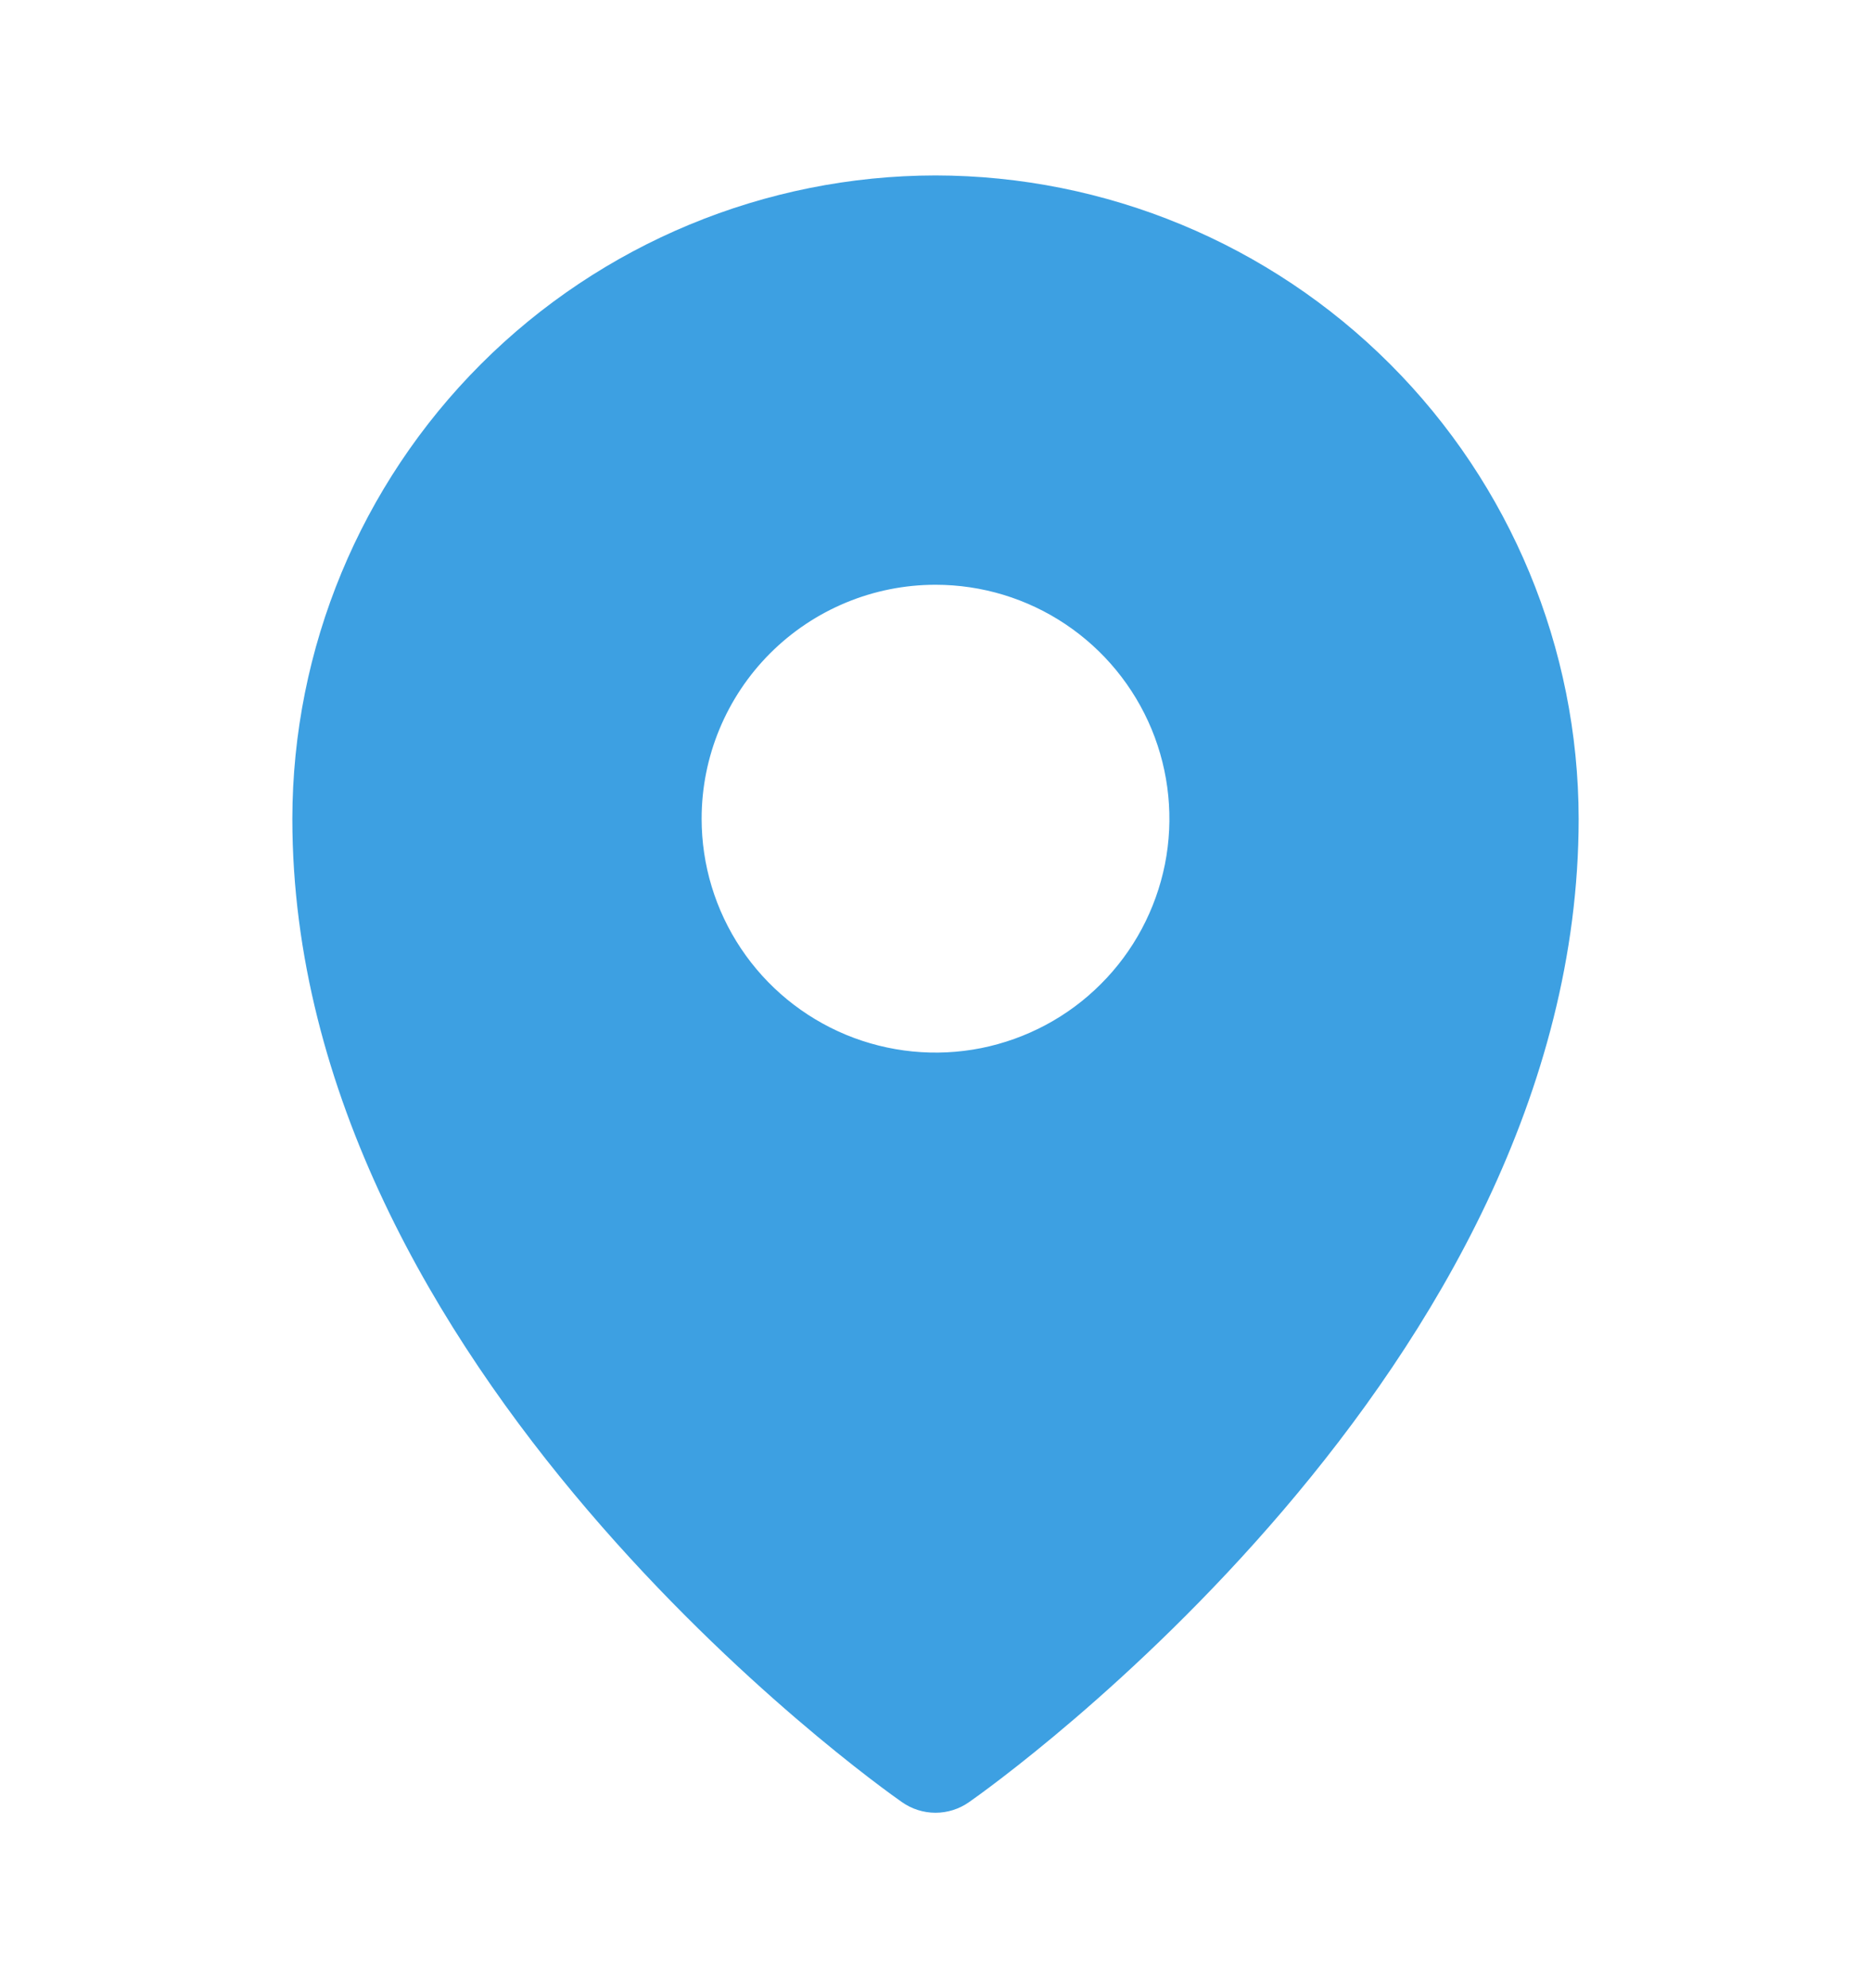 <svg width="16" height="17" viewBox="0 0 16 17" fill="none" xmlns="http://www.w3.org/2000/svg">
<path d="M8 1.5C6.542 1.502 5.144 2.082 4.113 3.113C3.082 4.144 2.502 5.542 2.5 7C2.5 11.706 7.5 15.261 7.713 15.409C7.797 15.468 7.897 15.5 8 15.5C8.103 15.5 8.203 15.468 8.287 15.409C8.5 15.261 13.5 11.706 13.5 7C13.498 5.542 12.918 4.144 11.887 3.113C10.856 2.082 9.458 1.502 8 1.5ZM8 5C8.396 5 8.782 5.117 9.111 5.337C9.44 5.557 9.696 5.869 9.848 6.235C9.999 6.6 10.039 7.002 9.962 7.39C9.884 7.778 9.694 8.135 9.414 8.414C9.135 8.694 8.778 8.884 8.39 8.962C8.002 9.039 7.6 8.999 7.235 8.848C6.869 8.696 6.557 8.44 6.337 8.111C6.117 7.782 6 7.396 6 7C6 6.47 6.211 5.961 6.586 5.586C6.961 5.211 7.47 5 8 5Z" fill="#3DA0E2"/>
</svg>
